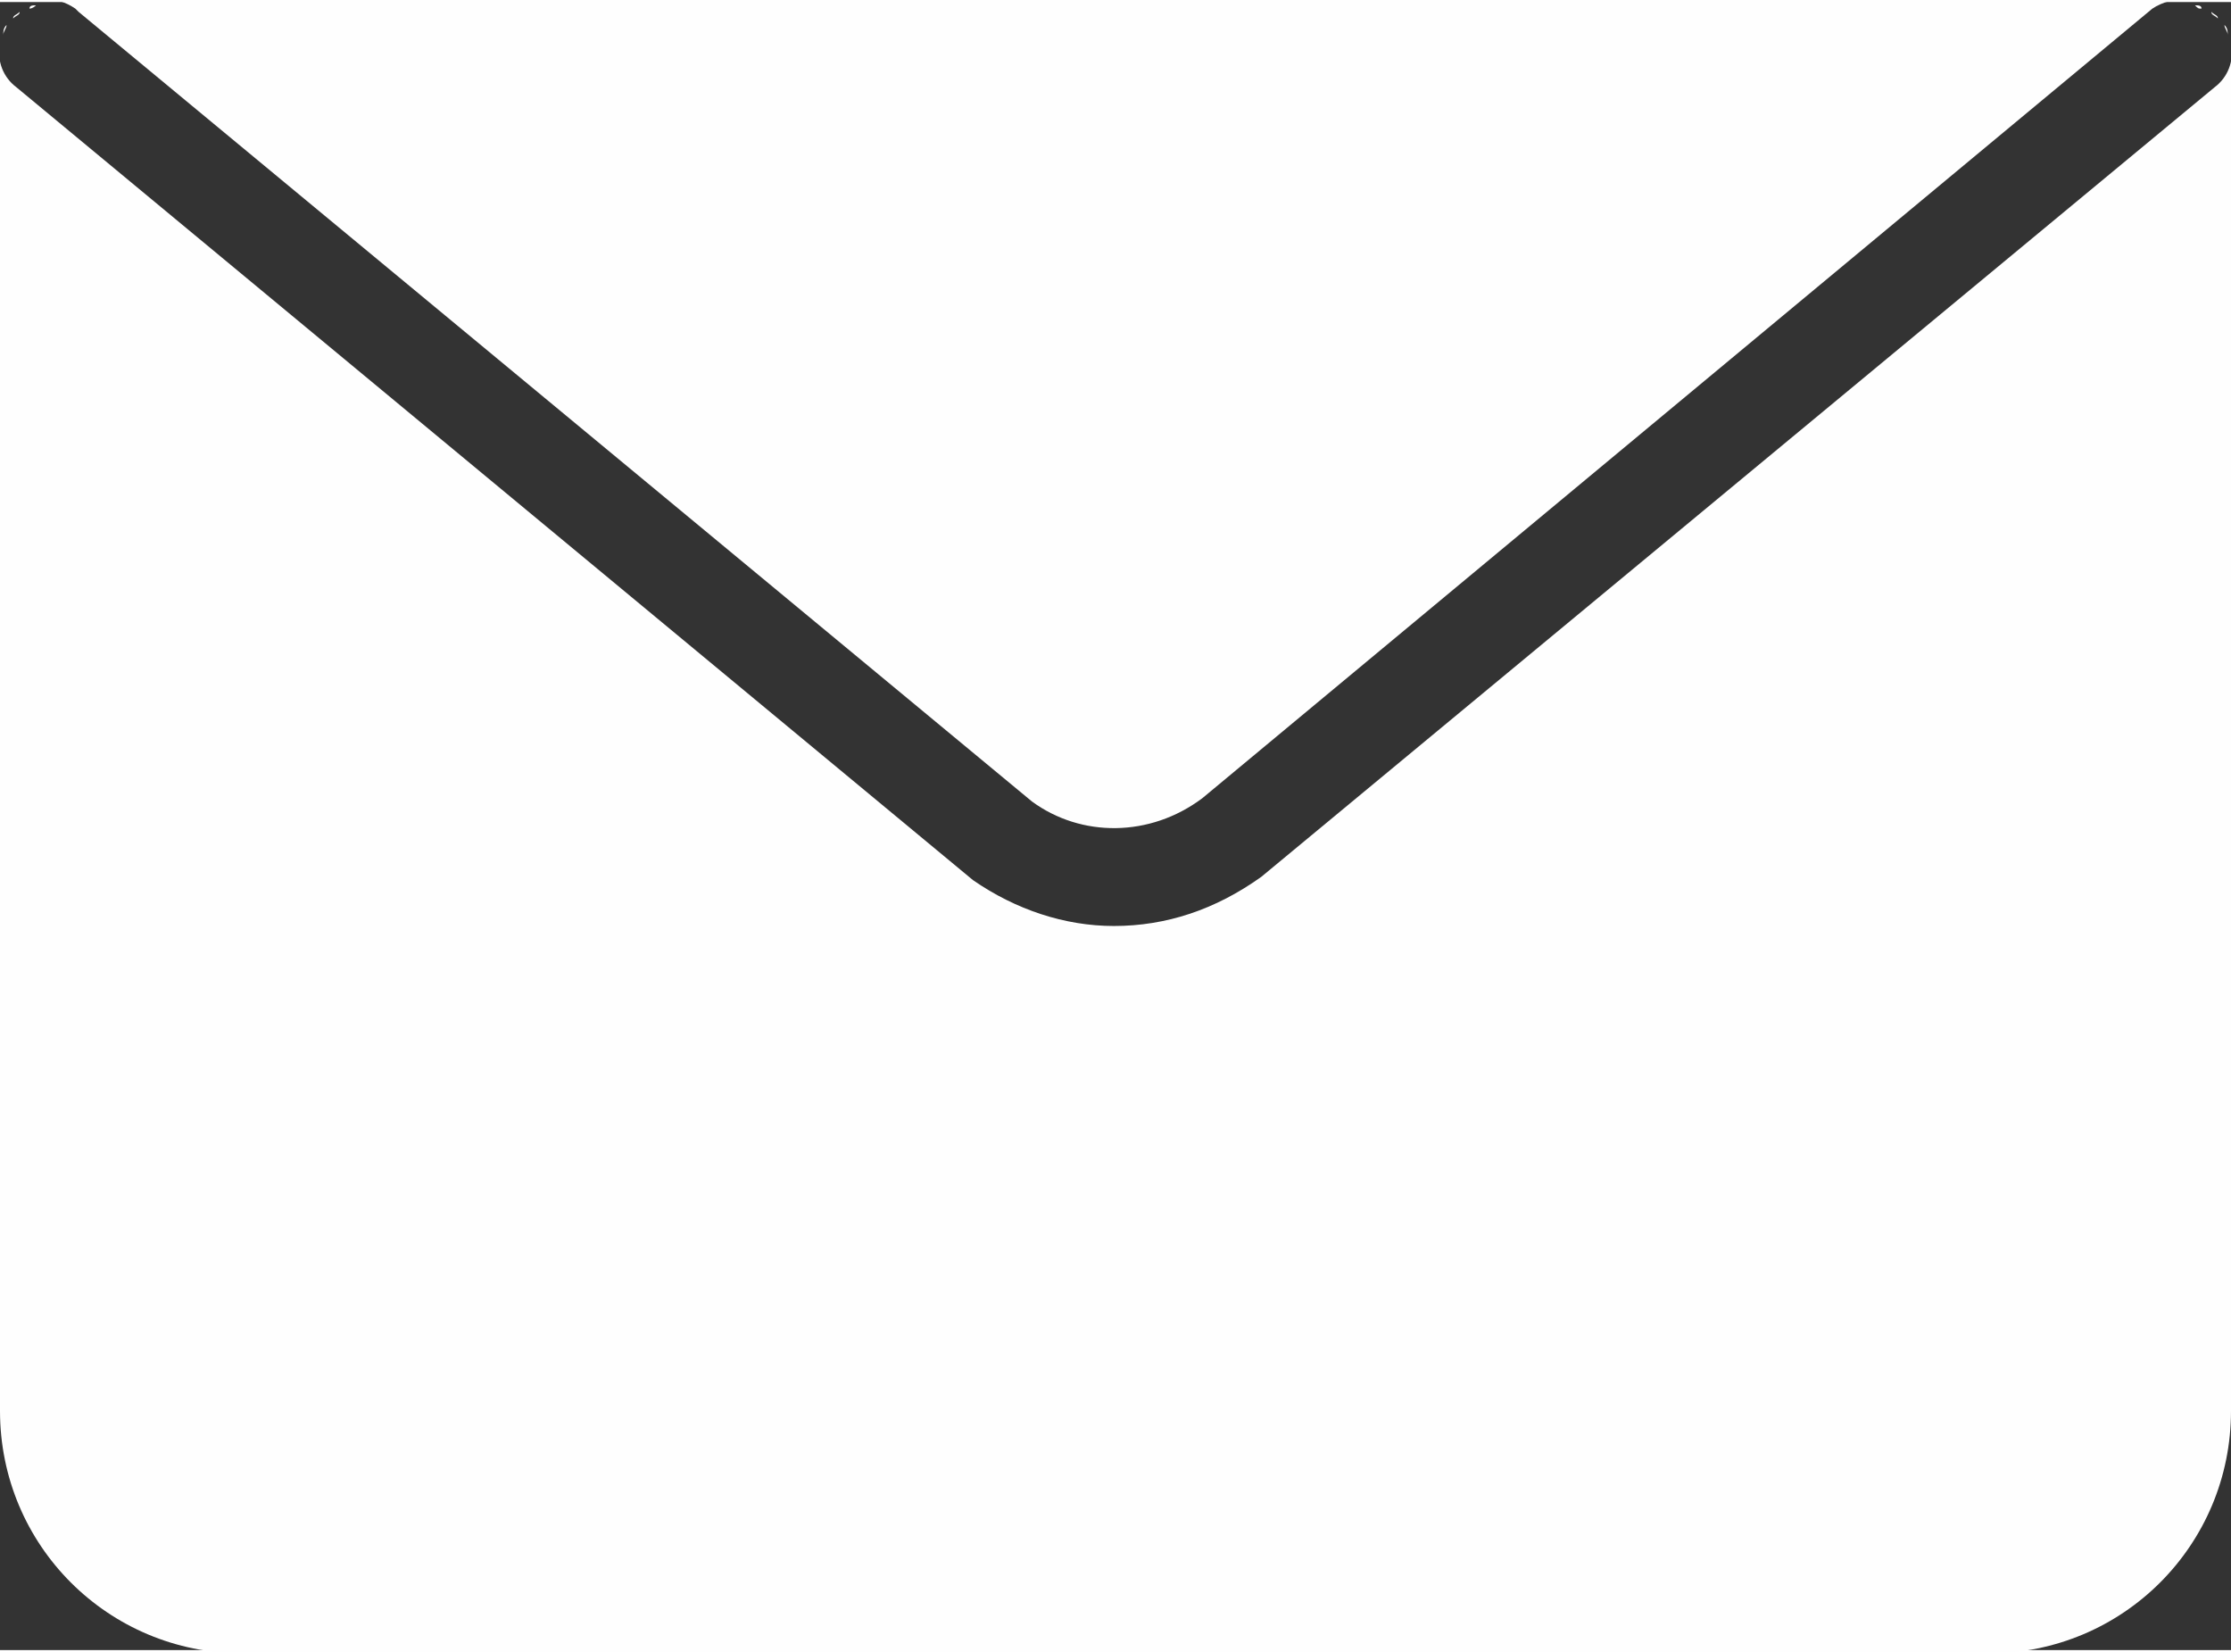<?xml version="1.0" encoding="UTF-8"?>
<!DOCTYPE svg PUBLIC "-//W3C//DTD SVG 1.1//EN" "http://www.w3.org/Graphics/SVG/1.1/DTD/svg11.dtd">
<!-- Creator: CorelDRAW 2018 (64-Bit) -->
<svg xmlns="http://www.w3.org/2000/svg" xml:space="preserve" width="0.262in" height="0.194in" version="1.1" style="shape-rendering:geometricPrecision; text-rendering:geometricPrecision; image-rendering:optimizeQuality; fill-rule:evenodd; clip-rule:evenodd"
viewBox="0 0 6.81 5.03"
 xmlns:xlink="http://www.w3.org/1999/xlink">
 <rect x="0" y="0" width="6.81" height="5.03" fill="#333333" stroke="none"/>
 <defs>
  <style type="text/css">
   <![CDATA[
    .fil0 {fill:#FEFEFE;fill-rule:nonzero}
   ]]>
  </style>
 </defs>
 <g id="Layer_x0020_1">
  <path class="fil0" d="M0.24 0.03l2.91 2.41c0.15,0.11 0.36,0.11 0.52,-0.01l2.9 -2.41c0.03,-0.02 0.07,-0.03 0.1,-0.03 -0,0 -0,-0 -0.01,-0l-6.52 0c-0,0 -0,0 -0.01,0 0.04,-0 0.07,0.01 0.1,0.03z"/>
  <path class="fil0" d="M0.06 0.03c-0.01,0.01 -0.02,0.01 -0.02,0.02 0.01,-0.01 0.02,-0.01 0.02,-0.02z"/>
  <path class="fil0" d="M6.7 0.01c0.01,0 0.02,0 0.02,0.01 -0.01,-0 -0.01,-0 -0.02,-0.01z"/>
  <path class="fil0" d="M6.77 0.05c-0.01,-0.01 -0.02,-0.01 -0.02,-0.02 0.01,0.01 0.02,0.01 0.02,0.02z"/>
  <path class="fil0" d="M6.81 0.13c0.01,0.05 -0.01,0.1 -0.05,0.13l-2.91 2.41c-0.14,0.1 -0.29,0.15 -0.45,0.15 -0.15,0 -0.3,-0.05 -0.43,-0.14l-2.92 -2.42c-0.04,-0.03 -0.06,-0.08 -0.05,-0.13 -0,0.01 -0,0.01 -0,0.02l0 4.15c0,0.41 0.33,0.74 0.74,0.74l5.33 0c0.41,0 0.74,-0.33 0.74,-0.74l0 -4.15c0,-0.01 -0,-0.01 -0,-0.02z"/>
  <path class="fil0" d="M6.8 0.1c-0,-0.01 -0.01,-0.02 -0.01,-0.03 0.01,0.01 0.01,0.02 0.01,0.03z"/>
  <path class="fil0" d="M0.01 0.1c0,-0.01 0.01,-0.02 0.01,-0.03 -0.01,0.01 -0.01,0.02 -0.01,0.03z"/>
  <path class="fil0" d="M0.09 0.02c0.01,-0 0.02,-0.01 0.02,-0.01 -0.01,0 -0.02,0 -0.02,0.01z"/>
 </g>
</svg>
